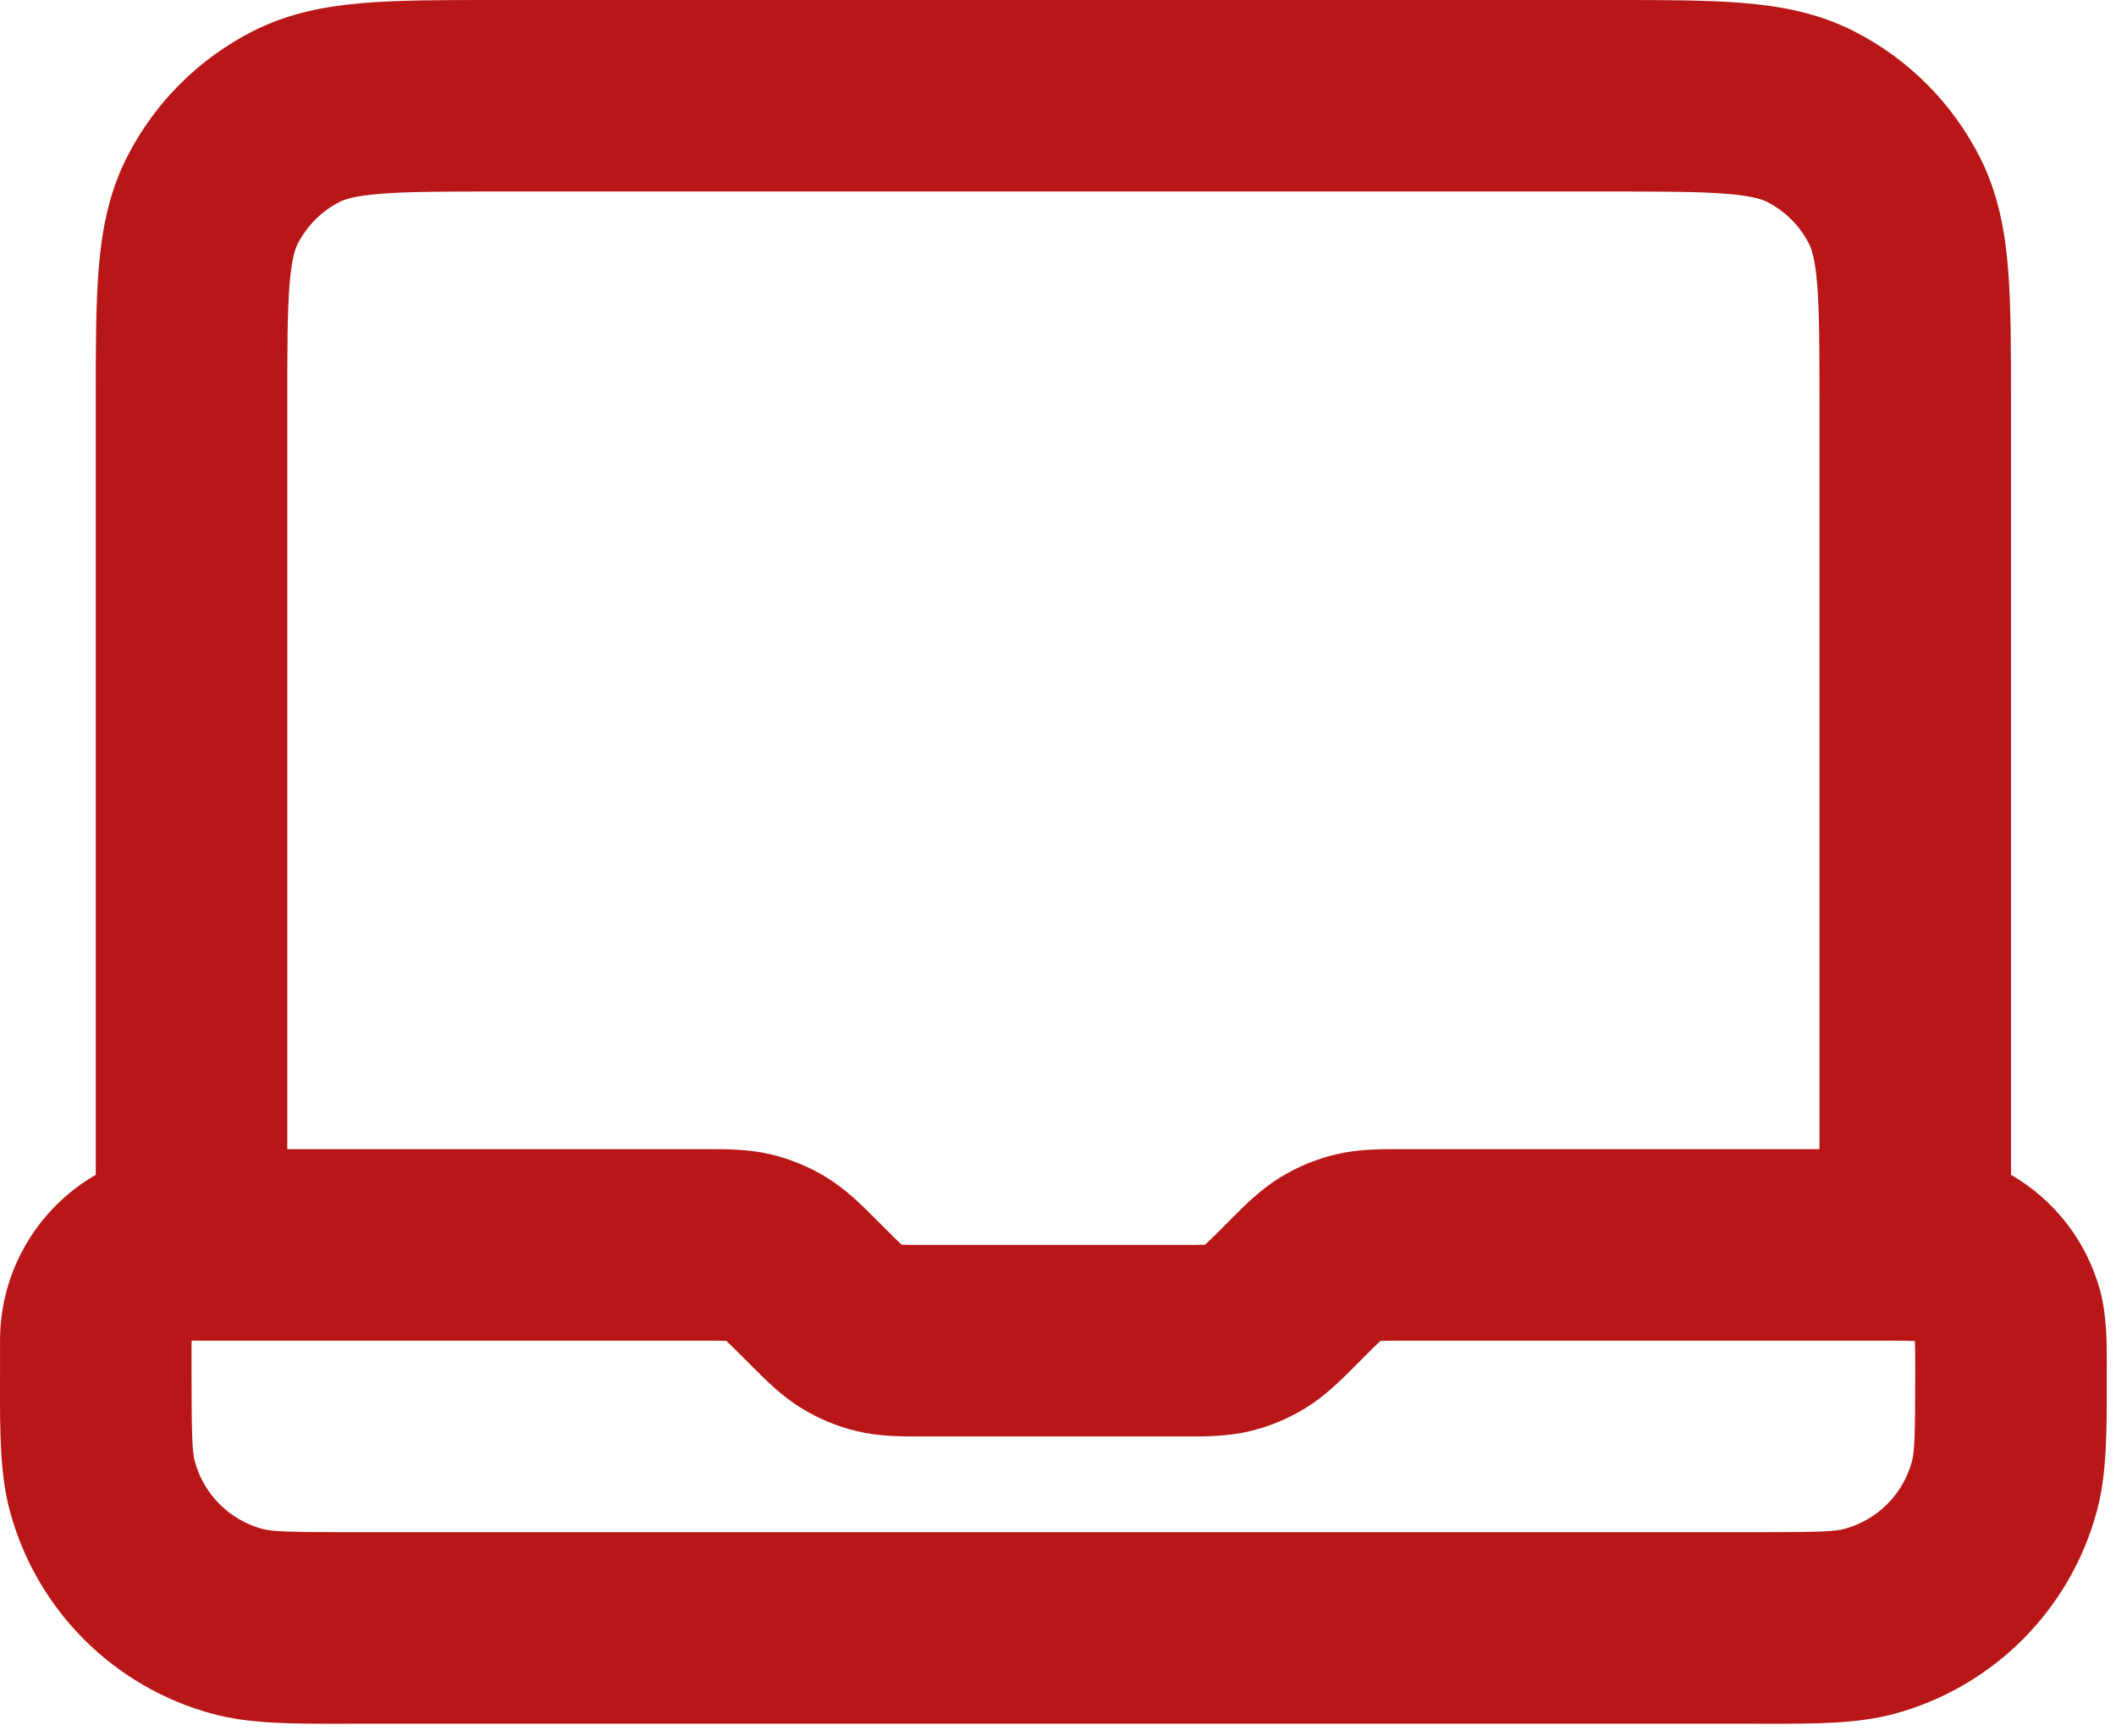 <svg width="89" height="73" viewBox="0 0 89 73" fill="none" xmlns="http://www.w3.org/2000/svg">
<path fill-rule="evenodd" clip-rule="evenodd" d="M20.79 3.4643e-06H67.822C69.945 -6.85574e-05 71.777 -0 73.285 0.123C74.878 0.253 76.462 0.54 77.986 1.317C80.259 2.475 82.108 4.324 83.266 6.598C84.043 8.122 84.33 9.705 84.46 11.298C84.583 12.806 84.583 14.638 84.583 16.761V49.412C86.409 50.466 87.776 52.213 88.337 54.303C88.618 55.354 88.614 56.513 88.612 57.459C88.611 57.552 88.611 57.643 88.611 57.731C88.611 57.883 88.611 58.033 88.611 58.181C88.613 60.226 88.615 61.991 88.199 63.544C87.082 67.713 83.825 70.97 79.655 72.088C78.102 72.504 76.338 72.502 74.293 72.5C74.144 72.499 73.994 72.499 73.843 72.499H14.769C14.617 72.499 14.467 72.499 14.319 72.5C12.274 72.502 10.509 72.504 8.956 72.088C4.787 70.97 1.53 67.713 0.412 63.544C-0.004 61.991 -0.002 60.226 0 58.181C0 58.033 0.001 57.883 0.001 57.731V56.388C0.001 53.407 1.621 50.803 4.028 49.411V16.761C4.028 14.638 4.028 12.806 4.151 11.298C4.282 9.705 4.569 8.122 5.345 6.598C6.504 4.324 8.352 2.475 10.626 1.317C12.15 0.54 13.734 0.253 15.326 0.123C16.835 -0 18.666 -6.85574e-05 20.79 3.4643e-06ZM12.084 48.333H29.553C29.62 48.333 29.689 48.333 29.759 48.333C30.524 48.331 31.487 48.328 32.435 48.556C33.257 48.753 34.042 49.078 34.763 49.52C35.594 50.029 36.274 50.712 36.813 51.255C36.863 51.304 36.911 51.353 36.958 51.4L37.211 51.653C37.584 52.026 37.771 52.212 37.912 52.34C37.916 52.344 37.919 52.347 37.923 52.35C37.928 52.35 37.932 52.351 37.937 52.351C38.129 52.36 38.392 52.361 38.92 52.361H49.692C50.22 52.361 50.483 52.36 50.674 52.351C50.679 52.351 50.684 52.35 50.689 52.35C50.692 52.347 50.696 52.344 50.699 52.34C50.841 52.212 51.028 52.026 51.401 51.653L51.654 51.4C51.701 51.353 51.749 51.304 51.798 51.255C52.338 50.712 53.017 50.029 53.848 49.52C54.569 49.078 55.355 48.753 56.177 48.556C57.125 48.328 58.088 48.331 58.853 48.333C58.923 48.333 58.992 48.333 59.058 48.333H76.528V16.916C76.528 14.594 76.525 13.095 76.431 11.954C76.342 10.86 76.19 10.454 76.089 10.255C75.703 9.497 75.086 8.881 74.329 8.494C74.129 8.393 73.724 8.241 72.629 8.152C71.488 8.059 69.989 8.055 67.667 8.055H20.945C18.623 8.055 17.123 8.059 15.982 8.152C14.888 8.241 14.482 8.393 14.283 8.494C13.525 8.881 12.909 9.497 12.523 10.255C12.421 10.454 12.27 10.86 12.18 11.954C12.087 13.095 12.084 14.594 12.084 16.916V48.333ZM59.058 56.388C58.531 56.388 58.267 56.389 58.076 56.398C58.071 56.398 58.066 56.399 58.062 56.399C58.058 56.402 58.055 56.405 58.051 56.408C57.91 56.538 57.723 56.723 57.349 57.096L57.097 57.349C57.05 57.396 57.001 57.445 56.952 57.495C56.412 58.037 55.733 58.72 54.902 59.229C54.181 59.671 53.395 59.996 52.573 60.194C51.626 60.421 50.662 60.419 49.898 60.416C49.827 60.416 49.759 60.416 49.692 60.416H38.92C38.853 60.416 38.784 60.416 38.714 60.416C37.949 60.419 36.986 60.421 36.038 60.194C35.216 59.996 34.43 59.671 33.71 59.229C32.879 58.72 32.199 58.037 31.66 57.495C31.61 57.445 31.562 57.396 31.515 57.349L31.262 57.096C30.889 56.723 30.702 56.538 30.561 56.408C30.557 56.405 30.553 56.402 30.55 56.399C30.545 56.399 30.541 56.398 30.535 56.398C30.344 56.389 30.081 56.388 29.553 56.388H8.056V57.731C8.056 60.487 8.091 61.075 8.193 61.459C8.566 62.849 9.651 63.934 11.041 64.307C11.425 64.409 12.013 64.444 14.769 64.444H73.843C76.599 64.444 77.187 64.409 77.57 64.307C78.96 63.934 80.046 62.849 80.418 61.459C80.521 61.075 80.555 60.487 80.555 57.731C80.555 57.07 80.555 56.709 80.543 56.446C80.542 56.431 80.541 56.416 80.54 56.404C80.527 56.403 80.513 56.402 80.498 56.401C80.235 56.389 79.874 56.388 79.213 56.388H59.058Z" fill="#B91717"/>
</svg>
